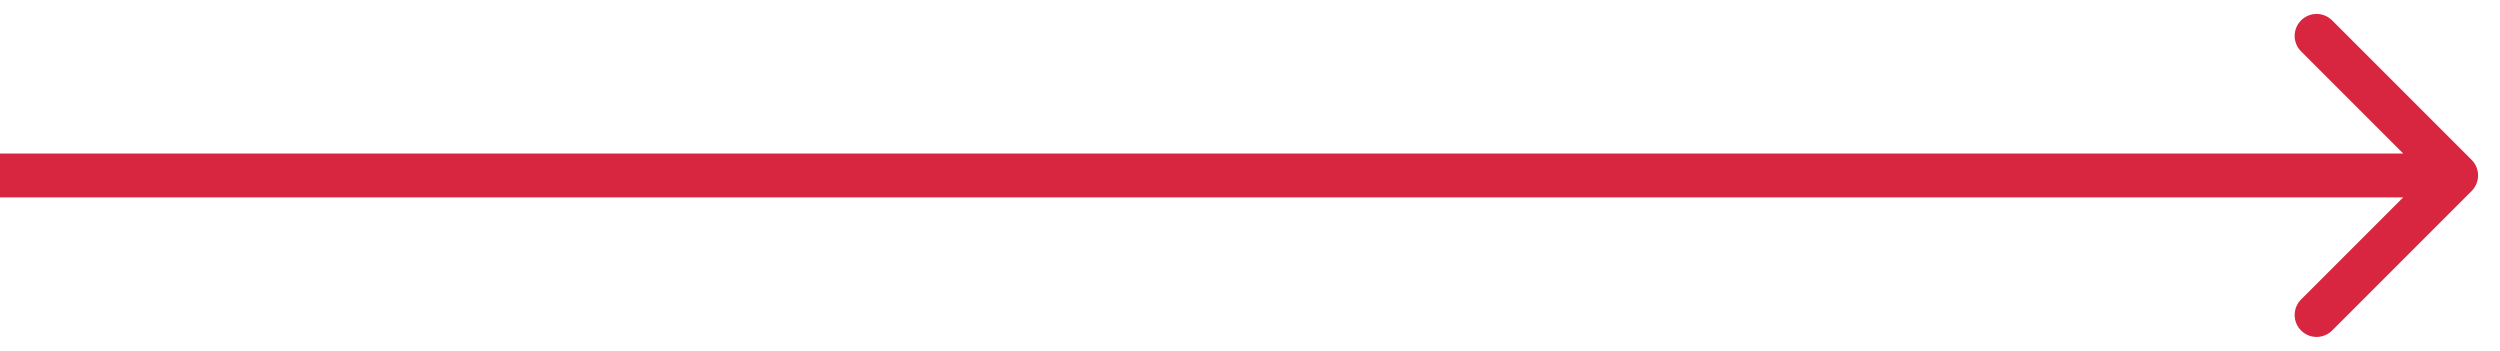 <?xml version="1.0" encoding="utf-8"?>
<svg xmlns="http://www.w3.org/2000/svg" fill="none" height="100%" overflow="visible" preserveAspectRatio="none" style="display: block;" viewBox="0 0 57 8" width="100%">
<path d="M56.354 4.354C56.549 4.158 56.549 3.842 56.354 3.646L53.172 0.464C52.976 0.269 52.66 0.269 52.465 0.464C52.269 0.66 52.269 0.976 52.465 1.172L55.293 4L52.465 6.828C52.269 7.024 52.269 7.34 52.465 7.536C52.66 7.731 52.976 7.731 53.172 7.536L56.354 4.354ZM0 4V4.5H56V4V3.5H0V4Z" fill="#D92640" id="Line 10"/>
</svg>